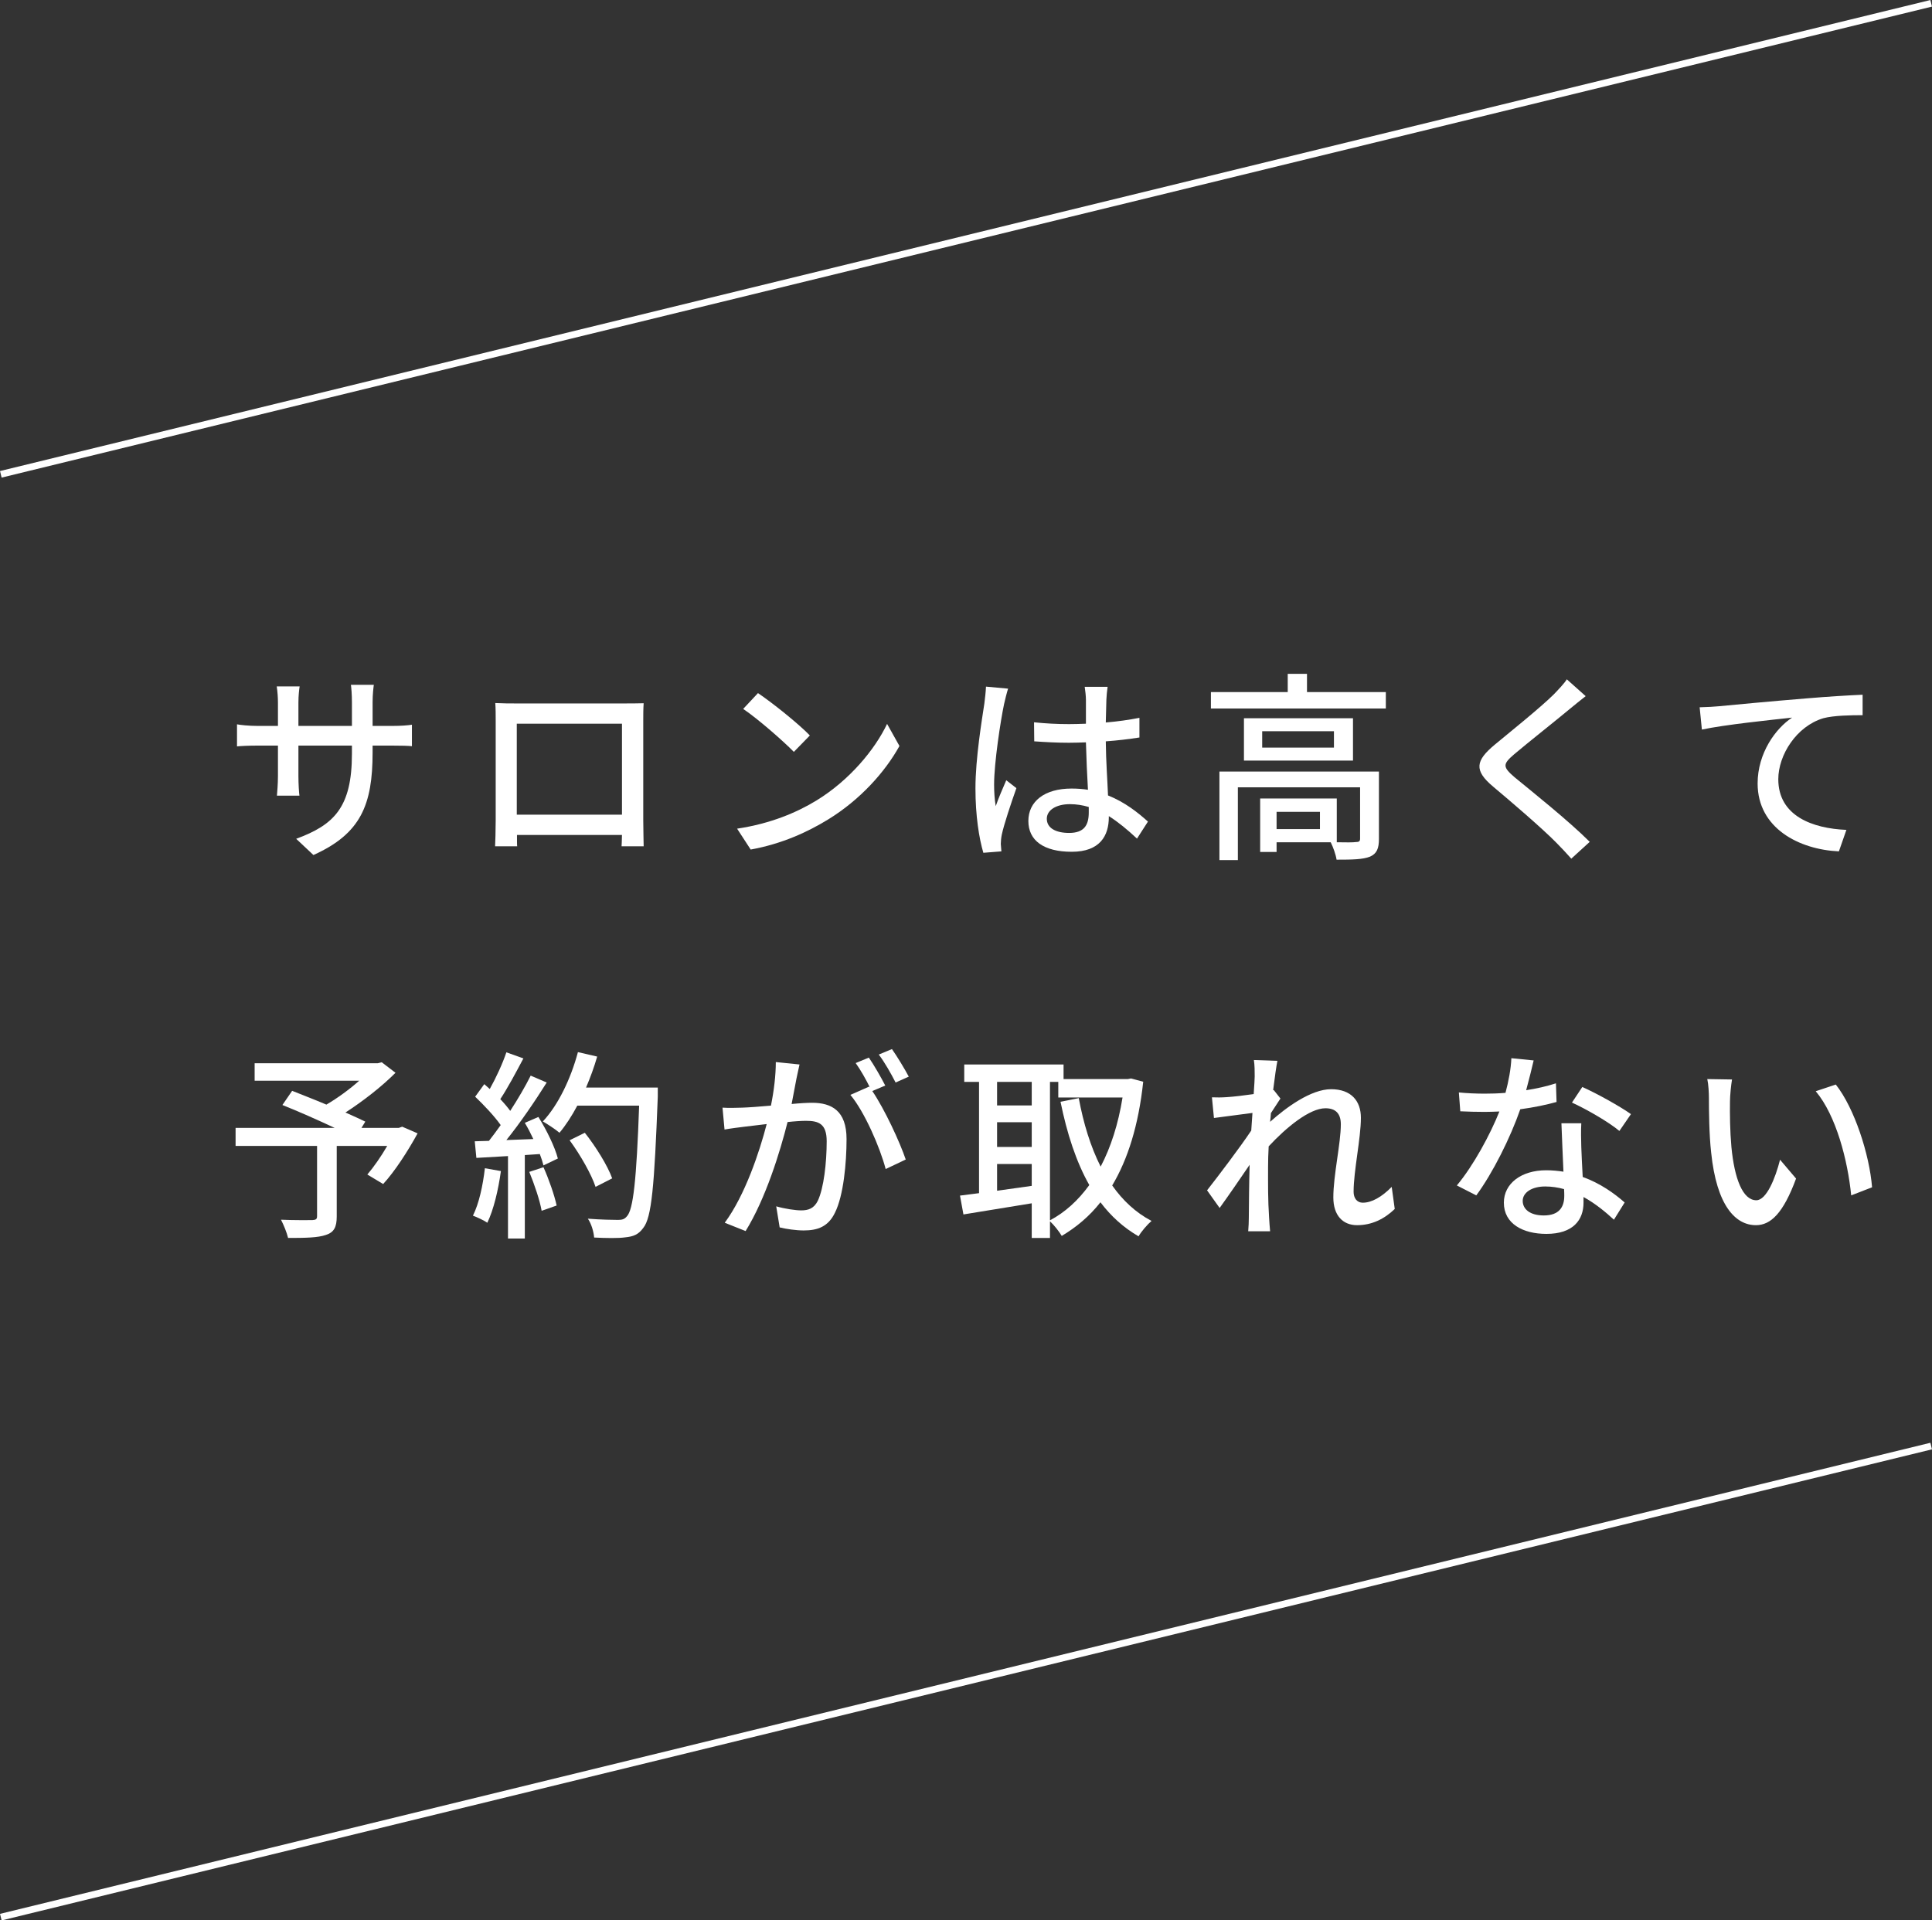 <?xml version="1.0" encoding="UTF-8"?>
<svg id="_レイヤー_2" data-name="レイヤー 2" xmlns="http://www.w3.org/2000/svg" viewBox="0 0 285.96 284.3">
  <rect x="0" y="0" width="285.96" height="284.3" fill="#333333" stroke="none"/>
  <defs>
    <style>
      .cls-1, .cls-2 {
        fill: #fff;
      }

      .cls-2 {
        stroke: #fff;
        stroke-miterlimit: 10;
      }
    </style>
  </defs>
  <g id="_レイヤー_2-2" data-name="レイヤー 2">
    <g>
      <path class="cls-1" d="m46.39,126.58l-2.55-2.4c5.61-2.07,8.25-4.65,8.25-12.6v-1.2h-7.92v4.5c0,1.23.09,2.49.15,2.91h-3.33c.03-.42.15-1.65.15-2.91v-4.5h-2.94c-1.41,0-2.64.06-3.12.12v-3.27c.39.09,1.74.24,3.12.24h2.94v-3.45c0-.75-.06-1.62-.18-2.4h3.39c-.06.39-.18,1.29-.18,2.4v3.45h7.92v-3.48c0-1.2-.09-2.19-.15-2.61h3.39c-.06.45-.18,1.41-.18,2.61v3.48h2.82c1.47,0,2.43-.09,3-.18v3.18c-.48-.06-1.53-.09-2.97-.09h-2.85v1.02c0,7.74-1.74,12.03-8.76,15.18Z"/>
      <path class="cls-1" d="m76.22,104.14h16.29c.69,0,1.77,0,2.76-.03-.06.81-.06,1.74-.06,2.58v14.73c0,1.05.06,3.63.06,3.87h-3.27c.03-.15.03-.84.06-1.68h-15.54c0,.81,0,1.53.03,1.68h-3.27c.03-.27.09-2.67.09-3.87v-14.73c0-.78,0-1.83-.06-2.61,1.2.06,2.16.06,2.91.06Zm.27,16.47h15.57v-13.47h-15.57v13.47Z"/>
      <path class="cls-1" d="m120.89,118.48c4.83-2.97,8.58-7.47,10.41-11.31l1.83,3.27c-2.16,3.9-5.85,7.98-10.53,10.86-3.03,1.86-6.84,3.63-11.49,4.47l-2.01-3.09c5.01-.75,8.91-2.43,11.79-4.2Zm-1.02-9.6l-2.37,2.43c-1.56-1.59-5.28-4.86-7.5-6.36l2.19-2.34c2.1,1.41,6,4.53,7.68,6.27Z"/>
      <path class="cls-1" d="m148.61,104.26c-.51,2.43-1.47,8.67-1.47,11.88,0,1.08.06,2.1.24,3.21.42-1.23,1.08-2.73,1.56-3.84l1.5,1.17c-.81,2.28-1.83,5.34-2.16,6.87-.09.42-.15,1.02-.15,1.38.03.3.06.75.09,1.11l-2.67.21c-.63-2.13-1.17-5.46-1.17-9.54,0-4.44.96-10.17,1.32-12.57.09-.75.21-1.71.24-2.49l3.27.3c-.18.54-.48,1.77-.6,2.31Zm15.15-.72c-.03.75-.06,2.04-.09,3.42,1.77-.15,3.45-.39,4.98-.69v2.91c-1.56.24-3.24.45-4.98.57.03,3,.24,5.7.33,8.01,2.49.99,4.41,2.52,5.91,3.87l-1.62,2.52c-1.41-1.32-2.79-2.46-4.17-3.33v.15c0,2.76-1.32,5.13-5.49,5.13s-6.42-1.68-6.42-4.56,2.37-4.8,6.39-4.8c.84,0,1.65.06,2.43.18-.12-2.1-.24-4.68-.3-7.02-.84.03-1.68.06-2.52.06-1.74,0-3.39-.09-5.13-.21l-.03-2.82c1.71.18,3.39.27,5.19.27.84,0,1.65-.03,2.49-.06v-3.54c0-.51-.09-1.35-.18-1.92h3.39c-.09.6-.15,1.26-.18,1.86Zm-5.52,19.77c2.22,0,2.91-1.14,2.91-3.03v-.81c-.9-.27-1.83-.42-2.79-.42-2.01,0-3.42.87-3.42,2.16,0,1.41,1.38,2.1,3.3,2.1Z"/>
      <path class="cls-1" d="m205.12,102.46v2.43h-25.89v-2.43h11.37v-2.7h2.85v2.7h11.67Zm-1.02,21.72c0,1.41-.3,2.19-1.32,2.64-1.05.42-2.61.45-4.95.45-.12-.78-.51-1.86-.87-2.58h-8.01v1.44h-2.43v-7.92h11.34v6.48c1.32.03,2.46.03,2.82-.03.48,0,.63-.12.63-.51v-7.59h-18.09v10.77h-2.73v-13.11h23.61v9.96Zm-3.84-17.85v6.27h-16.14v-6.27h16.14Zm-2.82,1.92h-10.62v2.43h10.62v-2.43Zm-2.07,11.94h-6.42v2.55h6.42v-2.55Z"/>
      <path class="cls-1" d="m232.39,104.92c-2.01,1.68-6.15,4.95-8.28,6.75-1.71,1.47-1.71,1.86.06,3.39,2.55,2.1,8.01,6.45,11.13,9.57l-2.73,2.49c-.72-.81-1.5-1.65-2.28-2.43-2.01-2.04-6.48-5.88-9.27-8.22-2.91-2.43-2.61-3.87.24-6.24,2.31-1.92,6.66-5.4,8.7-7.41.69-.72,1.56-1.62,1.95-2.25l2.79,2.49c-.75.57-1.71,1.38-2.31,1.86Z"/>
      <path class="cls-1" d="m254.36,104.56c2.19-.21,7.53-.72,13.05-1.17,3.21-.27,6.21-.45,8.28-.54v3.03c-1.65,0-4.26.03-5.82.45-3.99,1.2-6.66,5.46-6.66,9.03,0,5.46,5.1,7.29,10.08,7.5l-1.11,3.18c-5.88-.27-12.03-3.42-12.03-10.05,0-4.5,2.67-8.16,5.1-9.75-3.03.33-10.02,1.05-13.35,1.77l-.33-3.3c1.17-.03,2.22-.09,2.79-.15Z"/>
      <path class="cls-1" d="m61.81,167.79c-1.47,2.67-3.36,5.61-5.1,7.5l-2.34-1.41c.93-1.08,2.04-2.67,2.94-4.23h-7.47v10.44c0,1.56-.39,2.34-1.59,2.73-1.2.42-3.03.45-5.61.45-.18-.78-.66-1.95-1.05-2.7,1.95.09,4.05.06,4.62.06.57-.03.72-.15.72-.6v-10.38h-12.06v-2.67h14.67c-2.43-1.14-5.4-2.46-7.74-3.39l1.44-2.1c1.5.6,3.3,1.29,5.07,2.04,1.65-.96,3.45-2.28,4.86-3.54h-15.48v-2.58h18.21l.6-.15,2.04,1.56c-2.04,2.04-4.8,4.2-7.41,5.88,1.14.51,2.16.96,2.94,1.35l-.57.93h5.52l.51-.18,2.28.99Z"/>
      <path class="cls-1" d="m74.14,173.37c-.39,2.82-1.08,5.73-2.01,7.65-.45-.33-1.56-.84-2.13-1.05.9-1.8,1.47-4.44,1.77-7.02l2.37.42Zm5.55-8.01c1.23,1.95,2.46,4.5,2.88,6.15l-2.13,1.02c-.12-.48-.3-1.05-.54-1.68l-2.22.15v12.36h-2.49v-12.21c-1.71.09-3.3.18-4.68.27l-.24-2.46,2.1-.06c.57-.72,1.14-1.5,1.74-2.34-.93-1.32-2.46-2.94-3.78-4.2l1.35-1.86c.27.24.54.48.81.72.93-1.65,1.92-3.81,2.46-5.43l2.52.9c-1.08,2.04-2.34,4.41-3.42,6.03.57.6,1.08,1.2,1.47,1.74,1.17-1.8,2.25-3.66,3.03-5.22l2.37,1.02c-1.71,2.73-3.96,6.03-5.97,8.52l3.99-.15c-.39-.84-.81-1.65-1.26-2.4l2.01-.87Zm.75,7.44c.81,1.8,1.62,4.14,1.95,5.67l-2.22.78c-.27-1.56-1.08-3.93-1.83-5.76l2.1-.69Zm16.92-10.44c-.51,13.23-.9,17.91-2.16,19.44-.72.99-1.47,1.26-2.64,1.38-1.02.15-2.85.12-4.62.03-.06-.81-.39-2.01-.93-2.79,1.95.15,3.75.18,4.47.18.63,0,.96-.12,1.29-.51.96-.96,1.44-5.4,1.83-16.41h-9.15c-.81,1.53-1.71,2.91-2.64,4.02-.54-.48-1.8-1.29-2.46-1.68,2.28-2.43,4.14-6.33,5.19-10.26l2.85.66c-.45,1.56-1.02,3.12-1.65,4.59h10.62v1.35Zm-9.21,13.35c-.6-1.83-2.25-4.74-3.84-6.9l2.25-1.11c1.62,2.04,3.39,4.89,4.05,6.75l-2.46,1.26Z"/>
      <path class="cls-1" d="m117.89,159.66c-.18.93-.45,2.37-.72,3.78,1.23-.12,2.34-.18,3.03-.18,2.88,0,5.1,1.17,5.1,5.37,0,3.54-.45,8.37-1.71,10.89-.99,2.07-2.55,2.64-4.62,2.64-1.17,0-2.58-.21-3.57-.45l-.51-3.12c1.23.36,2.85.6,3.69.6,1.05,0,1.89-.27,2.46-1.41.9-1.89,1.32-5.7,1.32-8.82,0-2.58-1.17-3.03-3.06-3.03-.63,0-1.62.06-2.73.18-1.11,4.41-3.24,11.34-6.21,16.14l-3.09-1.23c3-4.05,5.16-10.53,6.21-14.61-1.35.15-2.58.3-3.27.39-.75.09-2.16.27-2.97.42l-.3-3.24c.99.06,1.89.03,2.91,0,.96-.03,2.58-.15,4.26-.3.45-2.22.72-4.5.72-6.45l3.51.36c-.15.63-.3,1.41-.45,2.07Zm13.14,1.05l-1.92.81c1.83,2.7,4.08,7.56,4.95,10.14l-2.97,1.41c-.84-3.21-3.12-8.46-5.22-10.98l2.79-1.23c.03.06.09.12.12.18-.57-1.17-1.41-2.67-2.13-3.66l1.95-.81c.75,1.08,1.83,2.97,2.43,4.14Zm3.48-1.32l-1.95.87c-.66-1.29-1.62-3-2.49-4.14l1.95-.81c.78,1.11,1.92,3,2.49,4.08Z"/>
      <path class="cls-1" d="m169.21,160.14c-.69,6.45-2.28,11.49-4.59,15.36,1.56,2.22,3.48,4.02,5.82,5.25-.63.54-1.53,1.59-1.92,2.28-2.22-1.29-4.08-2.97-5.64-5.04-1.62,2.07-3.57,3.69-5.73,4.98-.39-.66-1.14-1.62-1.74-2.16v2.46h-2.7v-5.13c-3.63.6-7.32,1.2-10.11,1.65l-.51-2.79c.84-.09,1.77-.24,2.82-.36v-16.47h-2.19v-2.58h14.7v2.16h9.51l.48-.09,1.8.48Zm-21.63.03v3.48h5.13v-3.48h-5.13Zm0,9.63h5.13v-3.66h-5.13v3.66Zm5.13,5.76v-3.24h-5.13v3.96l5.13-.72Zm2.7,5.1c2.22-1.17,4.17-2.94,5.82-5.22-1.95-3.45-3.3-7.62-4.26-12.33l2.7-.54c.69,3.72,1.74,7.17,3.24,10.14,1.5-2.85,2.61-6.3,3.24-10.23h-9.51v-2.31h-1.23v20.49Z"/>
      <path class="cls-1" d="m185.59,156.93l3.48.12c-.15.78-.39,2.37-.63,4.35l.09-.03.99,1.26c-.36.54-.93,1.41-1.41,2.16-.03.42-.06.84-.12,1.29,2.37-2.13,6.06-4.83,9.03-4.83s4.41,1.74,4.41,4.23c0,3.03-1.08,7.86-1.08,10.95,0,.9.45,1.62,1.38,1.62,1.29,0,2.79-.84,4.26-2.34l.45,3.27c-1.53,1.47-3.36,2.4-5.58,2.4-2.1,0-3.51-1.44-3.51-4.11,0-3.3,1.11-8.01,1.11-10.83,0-1.65-.84-2.37-2.28-2.37-2.34,0-5.79,2.82-8.4,5.64-.06,1.08-.09,2.13-.09,3.06,0,2.61-.03,4.74.15,7.47.03.54.09,1.41.15,2.04h-3.24c.06-.63.09-1.5.09-1.98.03-2.82.03-4.53.12-7.86-1.41,2.07-3.18,4.65-4.44,6.39l-1.86-2.61c1.65-2.1,4.92-6.42,6.54-8.85.06-.87.12-1.74.18-2.61-1.41.18-3.9.51-5.7.75l-.3-3.06c.75.03,1.38.03,2.25-.03.93-.06,2.49-.24,3.93-.45.09-1.29.15-2.28.15-2.61,0-.78,0-1.62-.12-2.43Z"/>
      <path class="cls-1" d="m225.89,161.4c1.53-.24,3.03-.57,4.41-1.02l.09,2.76c-1.5.42-3.36.81-5.37,1.08-1.47,4.23-4.08,9.45-6.51,12.75l-2.88-1.47c2.46-2.94,4.95-7.56,6.3-10.95-.75.03-1.47.06-2.19.06-1.14,0-2.4-.03-3.6-.09l-.21-2.79c1.17.12,2.61.18,3.81.18.99,0,2.04-.03,3.09-.12.45-1.68.81-3.54.87-5.13l3.3.33c-.24,1.05-.66,2.73-1.11,4.41Zm8.16,8.4c.03.99.12,2.73.21,4.44,2.58.93,4.68,2.43,6.21,3.78l-1.59,2.55c-1.17-1.08-2.7-2.37-4.5-3.36v.84c0,2.55-1.53,4.62-5.49,4.62-3.48,0-6.3-1.5-6.3-4.62,0-2.82,2.55-4.8,6.27-4.8.9,0,1.74.09,2.55.21-.09-2.37-.24-5.19-.3-7.17h2.94c-.06,1.26-.03,2.31,0,3.51Zm-5.55,10.14c2.28,0,3.03-1.26,3.03-2.88,0-.27,0-.63-.03-1.02-.87-.24-1.8-.39-2.79-.39-1.98,0-3.33.9-3.33,2.13s1.08,2.16,3.12,2.16Zm4.17-16.71l1.53-2.31c2.16.96,5.7,2.94,7.2,4.02l-1.71,2.49c-1.65-1.38-4.98-3.27-7.02-4.2Z"/>
      <path class="cls-1" d="m256.06,163.05c-.03,1.89,0,4.41.21,6.75.45,4.71,1.68,7.89,3.69,7.89,1.5,0,2.82-3.27,3.51-6l2.37,2.79c-1.89,5.13-3.75,6.9-5.94,6.9-3.03,0-5.82-2.88-6.63-10.77-.3-2.64-.33-6.24-.33-8.04,0-.75-.06-2.01-.24-2.82l3.66.06c-.15.87-.3,2.43-.3,3.24Zm21.03,12.72l-3.09,1.2c-.51-5.16-2.22-11.82-5.25-15.42l2.97-.99c2.76,3.48,4.98,10.35,5.37,15.21Z"/>
    </g>
    <line class="cls-2" x1=".12" y1="70.22" x2="285.84" y2=".49"/>
    <line class="cls-2" x1=".12" y1="283.82" x2="285.84" y2="214.08"/>
  </g>
</svg>